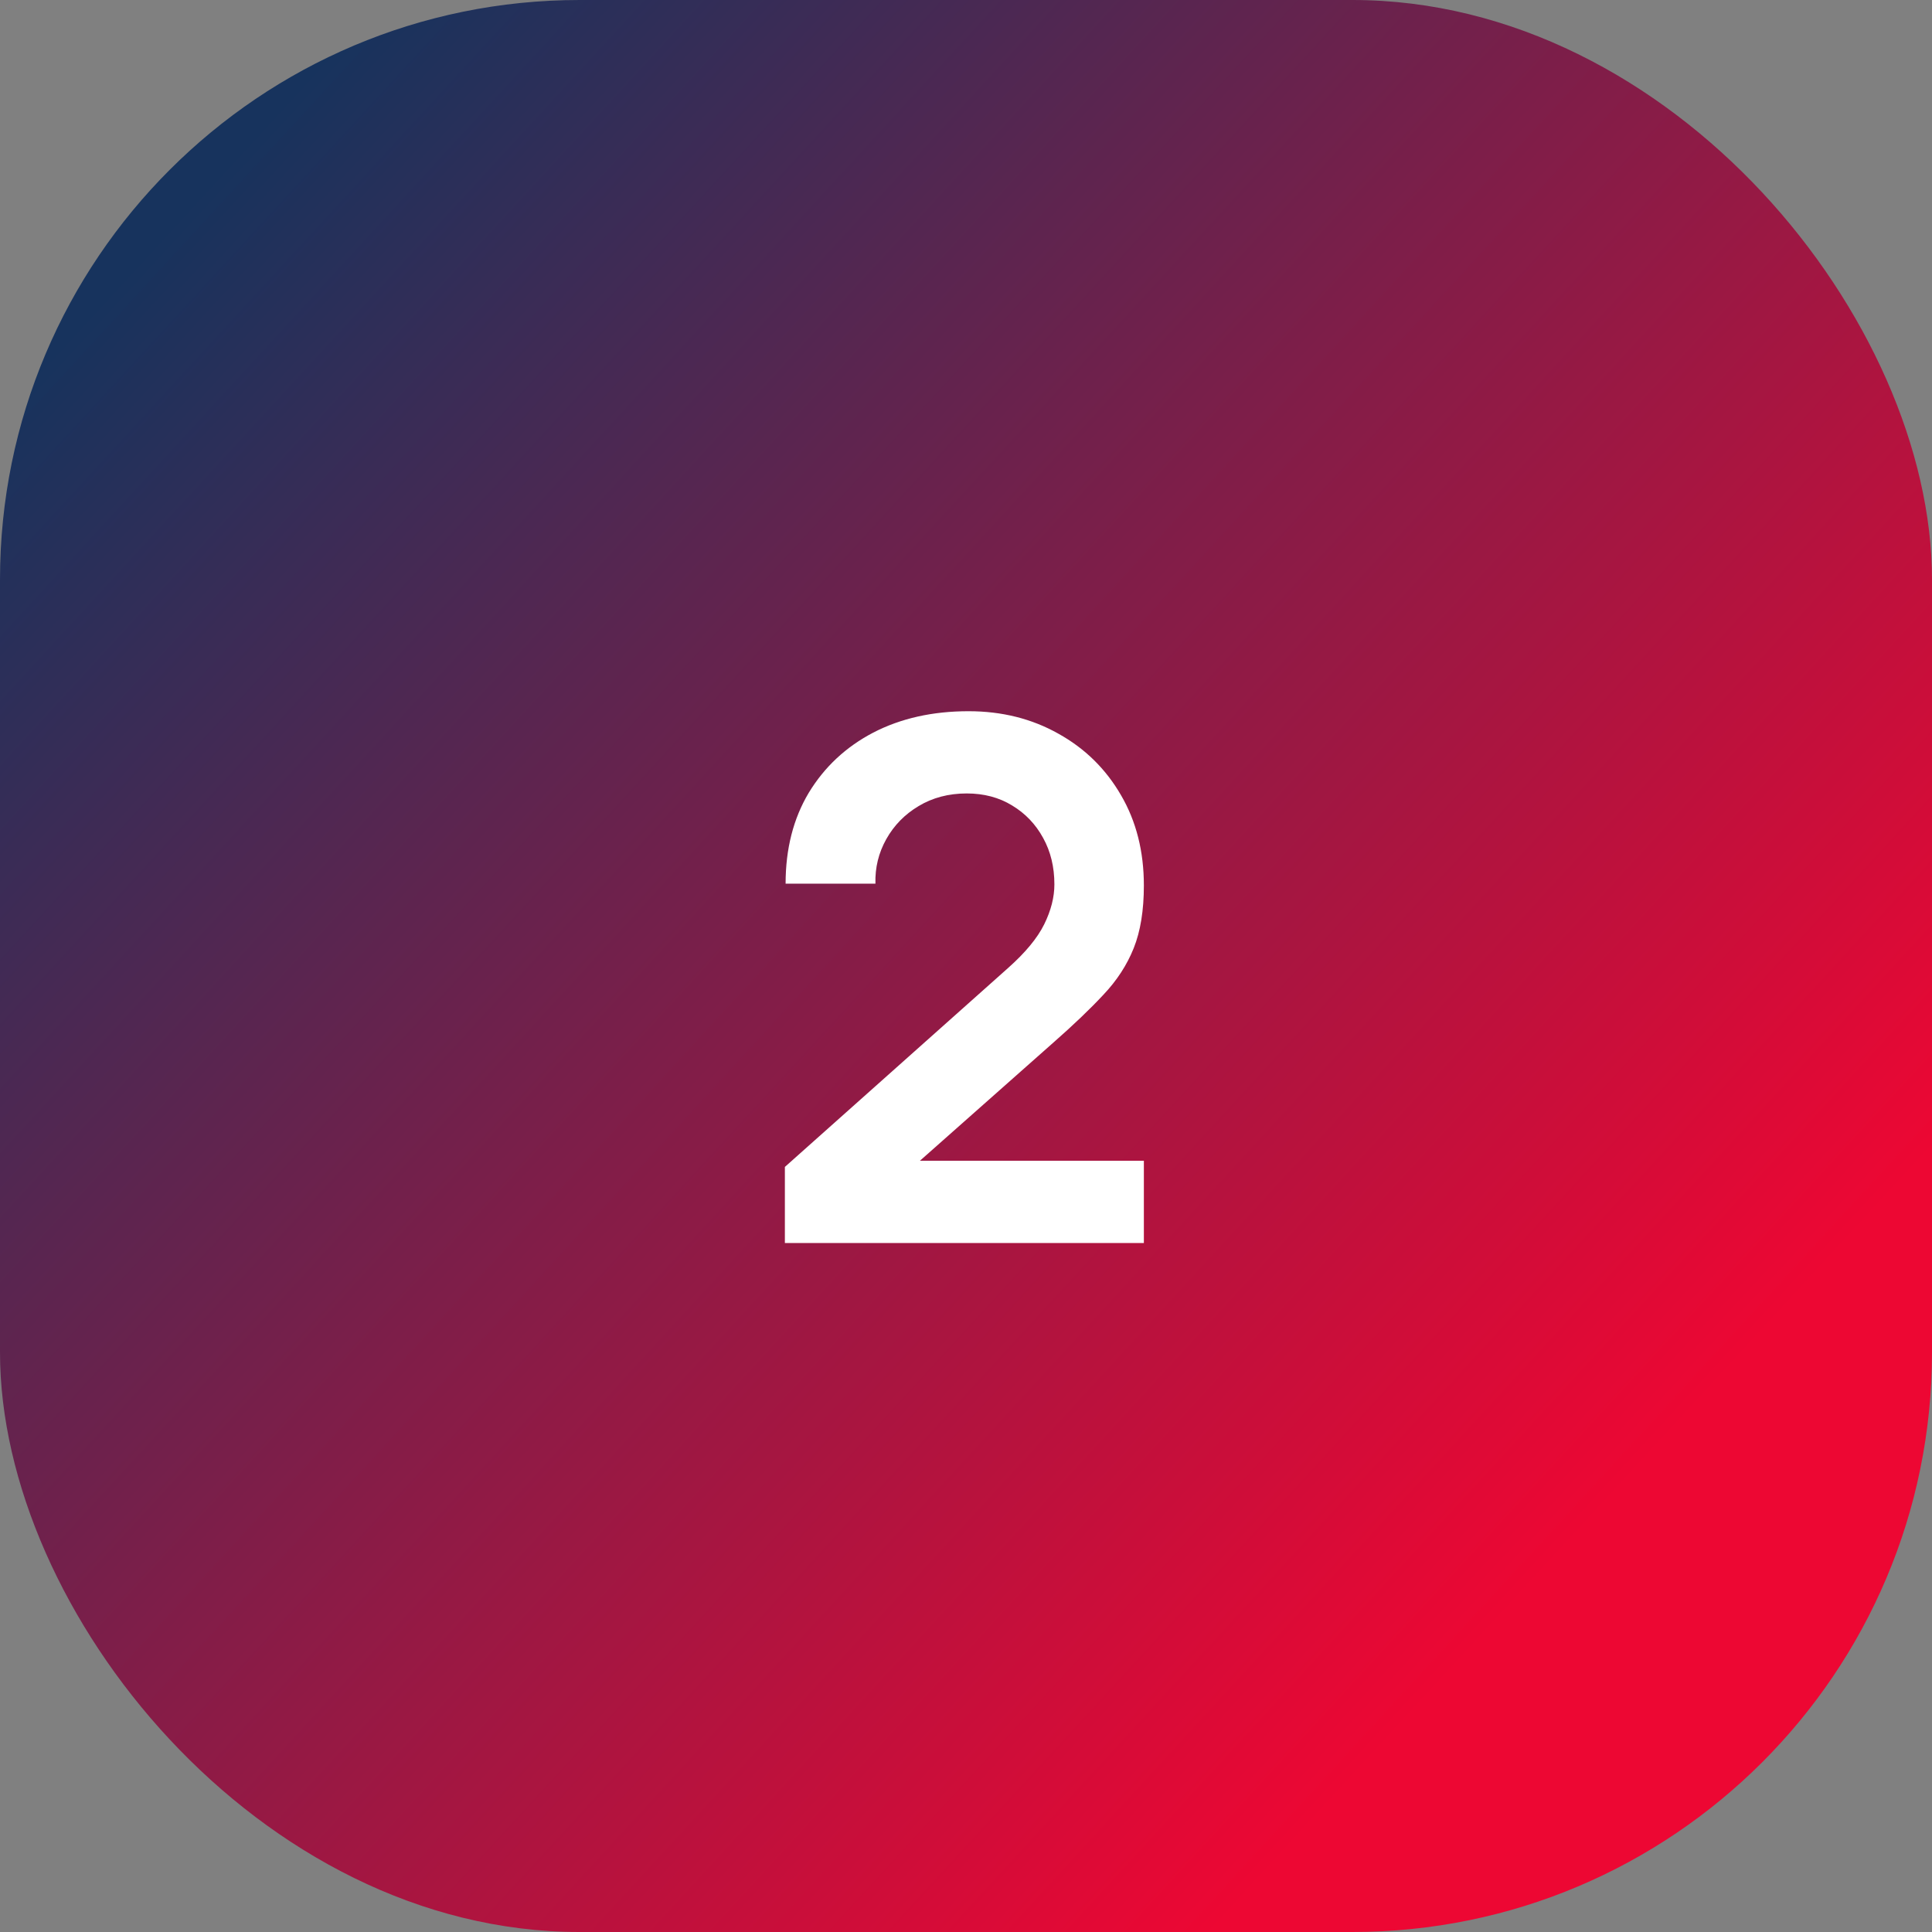 <?xml version="1.0" encoding="UTF-8"?> <svg xmlns="http://www.w3.org/2000/svg" width="80" height="80" viewBox="0 0 80 80" fill="none"><rect x="0" y="0" width="80" height="80" fill="#808080" stroke="none"/><rect width="80" height="80" rx="24" fill="url(#paint0_linear_1_183)"></rect><path d="M32.5 51.47V48.32L41.74 40.085C42.46 39.445 42.96 38.84 43.24 38.27C43.52 37.7 43.66 37.15 43.66 36.62C43.66 35.9 43.505 35.26 43.195 34.7C42.885 34.13 42.455 33.68 41.905 33.35C41.365 33.02 40.74 32.855 40.03 32.855C39.28 32.855 38.615 33.03 38.035 33.38C37.465 33.72 37.02 34.175 36.7 34.745C36.38 35.315 36.23 35.93 36.25 36.59H32.53C32.53 35.15 32.85 33.895 33.49 32.825C34.14 31.755 35.03 30.925 36.16 30.335C37.3 29.745 38.615 29.45 40.105 29.45C41.485 29.45 42.725 29.76 43.825 30.38C44.925 30.99 45.79 31.84 46.42 32.93C47.05 34.01 47.365 35.255 47.365 36.665C47.365 37.695 47.225 38.56 46.945 39.26C46.665 39.96 46.245 40.605 45.685 41.195C45.135 41.785 44.45 42.44 43.63 43.16L37.075 48.965L36.745 48.065H47.365V51.47H32.5Z" fill="white"></path><defs><linearGradient id="paint0_linear_1_183" x1="6.381" y1="10.082" x2="64.986" y2="63.96" gradientUnits="userSpaceOnUse"><stop stop-color="#17335D"></stop><stop offset="1" stop-color="#ED0733"></stop></linearGradient></defs></svg> 